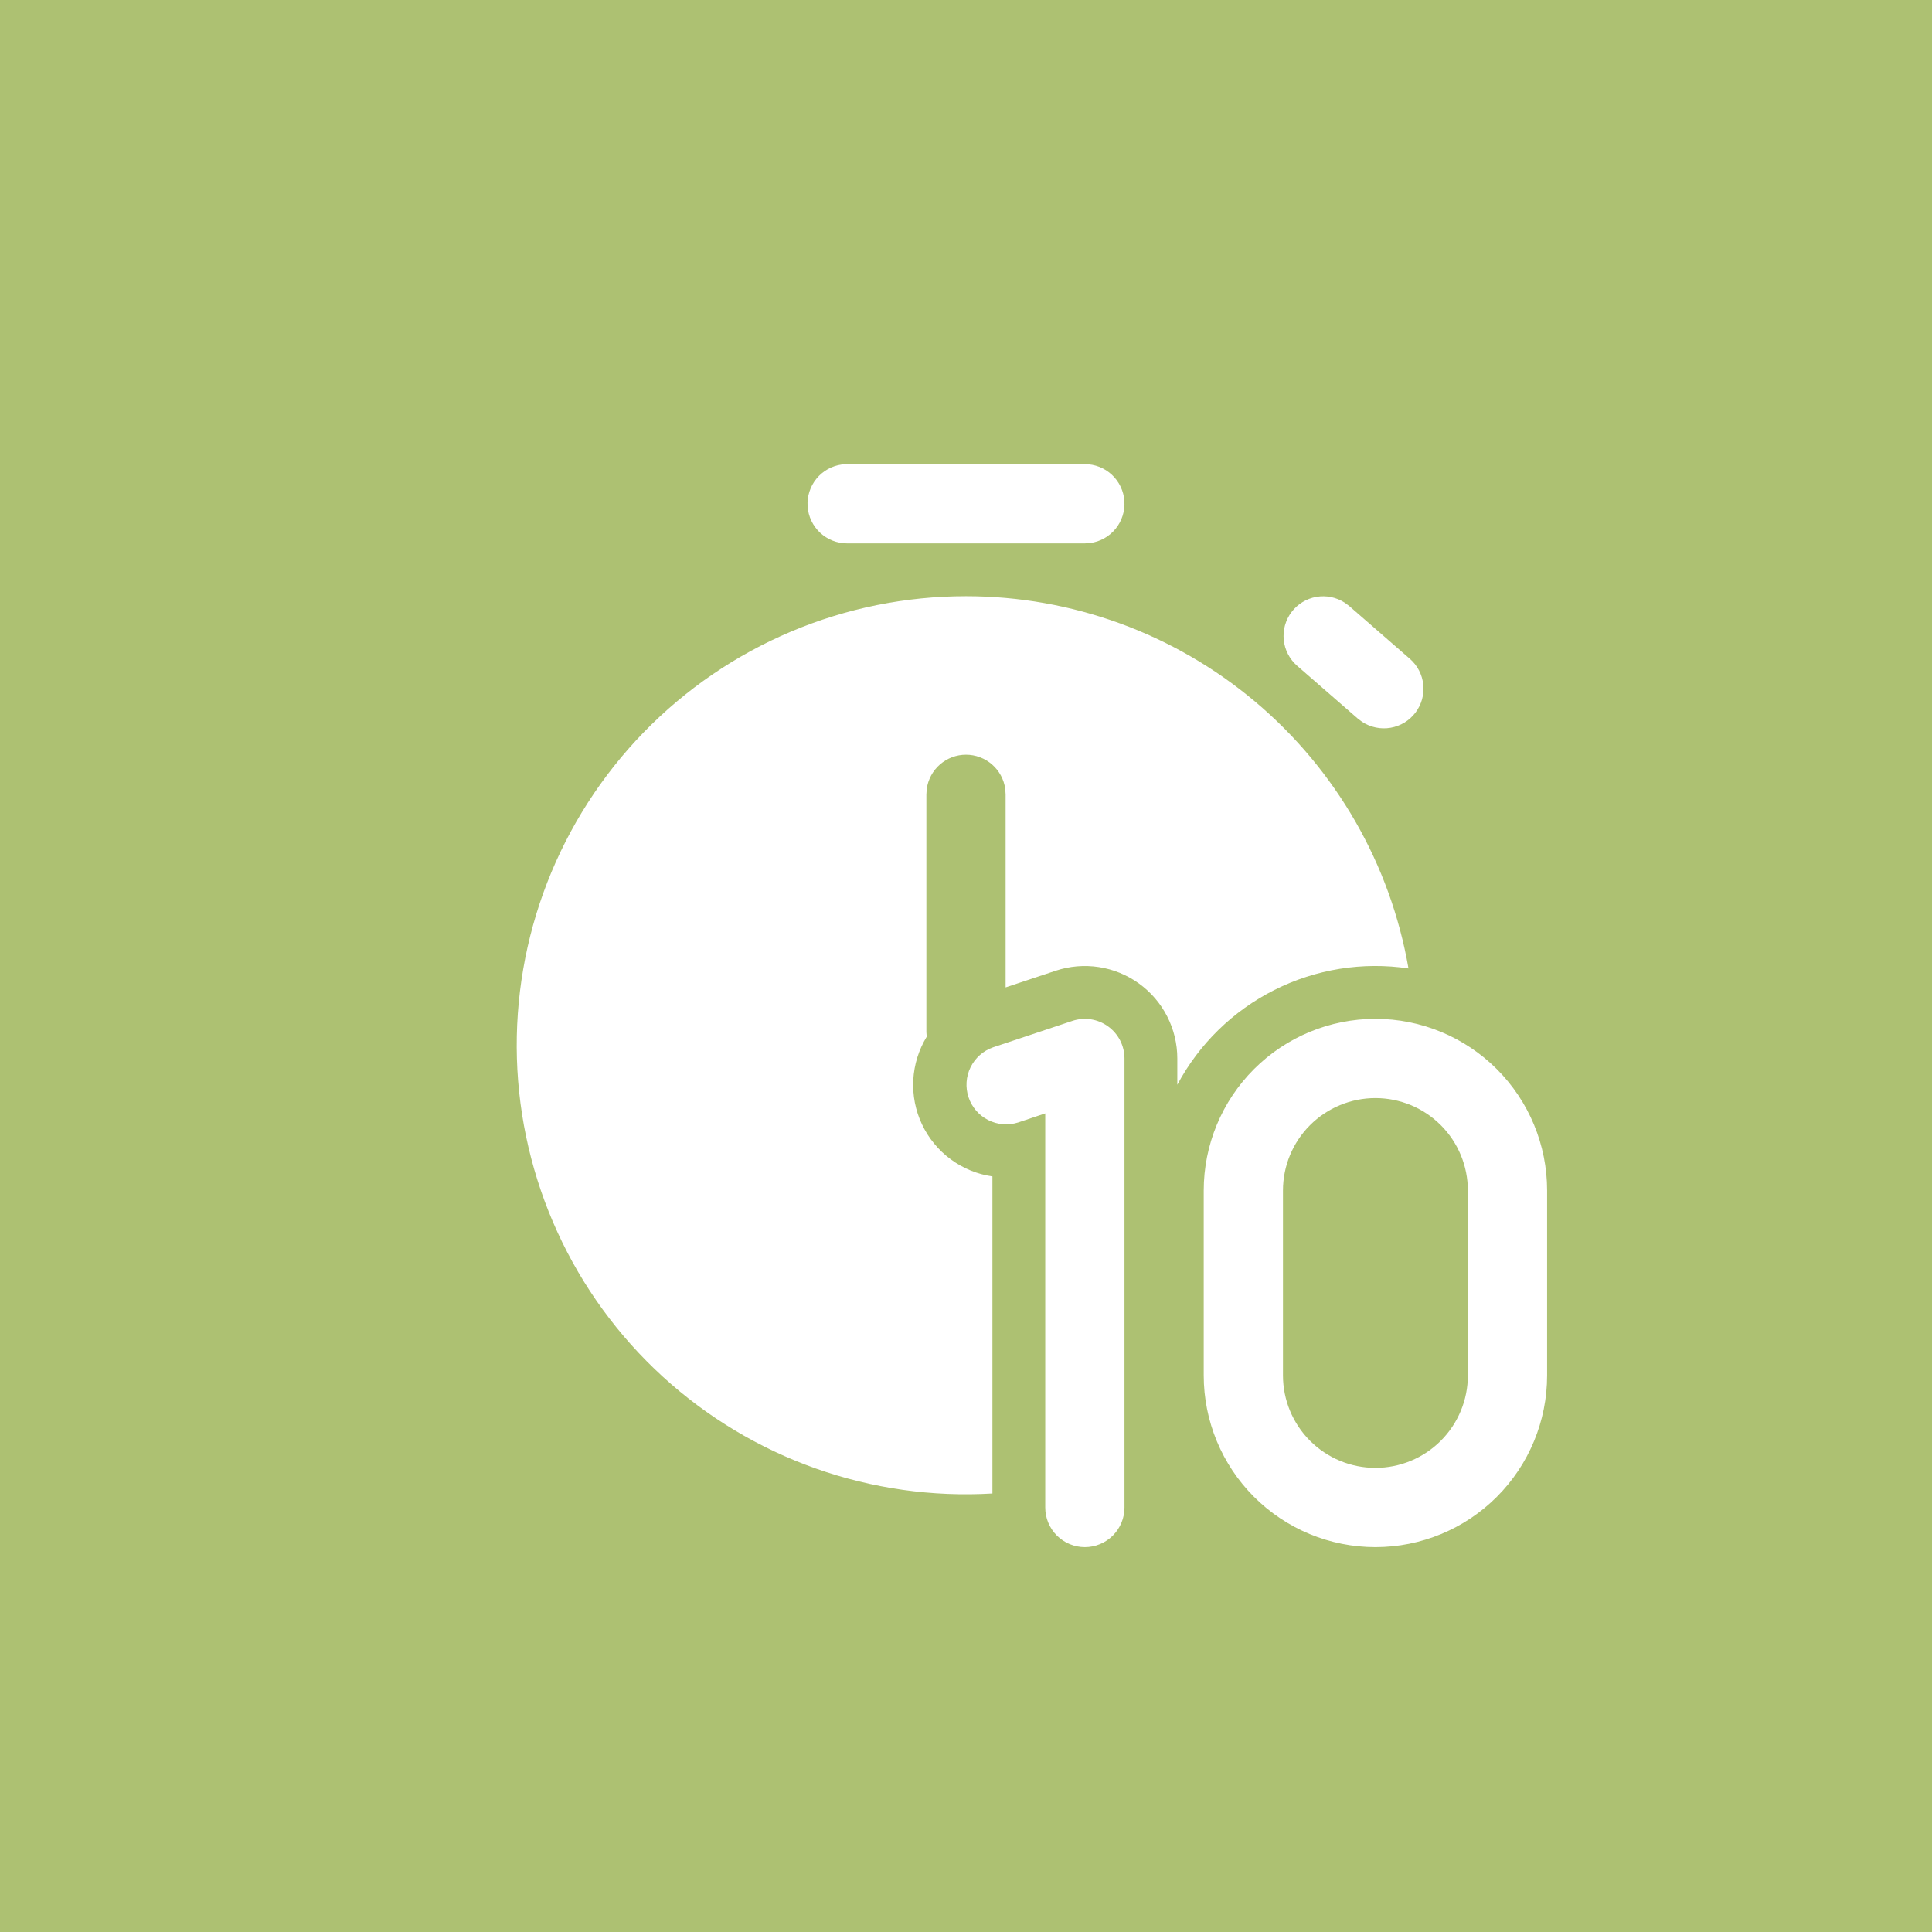 <?xml version="1.0" encoding="UTF-8"?> <svg xmlns="http://www.w3.org/2000/svg" width="192" height="192" viewBox="0 0 192 192" fill="none"><rect x="0" y="0" width="192" height="192" fill="#333333" stroke="none"/><g clip-path="url(#clip0_24871_720)"><path d="M192 0H0V192H192V0Z" fill="#ADC172"></path><path d="M96 59.25C106.513 59.248 116.689 62.958 124.733 69.726C132.778 76.493 138.176 85.884 139.974 96.242C135.42 95.562 130.767 96.309 126.654 98.379C122.541 100.448 119.168 103.74 117 107.802V105.188C117 103.732 116.654 102.297 115.99 101.002C115.327 99.707 114.365 98.587 113.185 97.736C112.004 96.885 110.638 96.327 109.199 96.107C107.76 95.887 106.29 96.013 104.909 96.472L99.937 98.126V78.938L99.901 78.402C99.771 77.46 99.305 76.596 98.588 75.971C97.87 75.346 96.951 75.001 96 75.001C95.049 75.001 94.129 75.346 93.412 75.971C92.695 76.596 92.229 77.46 92.099 78.402L92.062 78.938V102.562L92.094 103.03C91.302 104.327 90.844 105.802 90.761 107.32C90.679 108.838 90.975 110.353 91.622 111.729C92.269 113.104 93.248 114.298 94.47 115.202C95.692 116.107 97.12 116.694 98.625 116.911V148.421C92.663 148.776 86.69 147.93 81.06 145.934C75.431 143.938 70.26 140.831 65.853 136.8C61.446 132.768 57.893 127.893 55.406 122.463C52.918 117.033 51.545 111.158 51.369 105.188C51.194 99.218 52.218 93.273 54.382 87.706C56.547 82.139 59.806 77.063 63.968 72.779C68.13 68.495 73.11 65.09 78.612 62.766C84.114 60.442 90.027 59.247 96 59.25ZM133.642 59.896L134.073 60.216L140.105 65.466C140.861 66.121 141.34 67.038 141.444 68.033C141.548 69.027 141.27 70.024 140.666 70.821C140.062 71.618 139.178 72.155 138.192 72.324C137.207 72.493 136.194 72.28 135.359 71.729L134.934 71.409L128.902 66.159C128.152 65.503 127.679 64.588 127.578 63.597C127.477 62.606 127.754 61.614 128.355 60.82C128.956 60.026 129.836 59.489 130.817 59.317C131.798 59.146 132.808 59.353 133.642 59.896ZM107.812 46.125C108.81 46.125 109.77 46.504 110.499 47.185C111.228 47.866 111.672 48.799 111.74 49.794C111.808 50.789 111.495 51.773 110.866 52.547C110.236 53.321 109.336 53.827 108.348 53.963L107.812 54H84.187C83.19 54 82.23 53.621 81.501 52.94C80.772 52.259 80.328 51.326 80.26 50.331C80.192 49.336 80.505 48.352 81.134 47.578C81.764 46.804 82.664 46.298 83.652 46.162L84.187 46.125H107.812ZM110.112 101.996C110.618 102.36 111.031 102.839 111.316 103.394C111.6 103.949 111.749 104.564 111.75 105.188V149.812C111.75 150.857 111.335 151.858 110.597 152.597C109.858 153.335 108.857 153.75 107.812 153.75C106.768 153.75 105.767 153.335 105.028 152.597C104.29 151.858 103.875 150.857 103.875 149.812V110.647L101.182 111.55C100.195 111.865 99.125 111.778 98.202 111.308C97.279 110.839 96.578 110.025 96.251 109.043C95.924 108.061 95.997 106.989 96.454 106.06C96.911 105.131 97.715 104.42 98.693 104.08L106.568 101.455C107.16 101.258 107.789 101.204 108.405 101.298C109.021 101.392 109.606 101.631 110.112 101.996ZM119.625 118.312C119.625 113.787 121.423 109.447 124.622 106.247C127.822 103.048 132.162 101.25 136.687 101.25C141.213 101.25 145.553 103.048 148.752 106.247C151.952 109.447 153.75 113.787 153.75 118.312V136.688C153.75 141.213 151.952 145.553 148.752 148.753C145.553 151.952 141.213 153.75 136.687 153.75C132.162 153.75 127.822 151.952 124.622 148.753C121.423 145.553 119.625 141.213 119.625 136.688V118.312ZM136.687 109.125C134.251 109.125 131.914 110.093 130.191 111.816C128.468 113.539 127.5 115.876 127.5 118.312V136.688C127.5 139.124 128.468 141.461 130.191 143.184C131.914 144.907 134.251 145.875 136.687 145.875C139.124 145.875 141.461 144.907 143.184 143.184C144.907 141.461 145.875 139.124 145.875 136.688V118.312C145.875 115.876 144.907 113.539 143.184 111.816C141.461 110.093 139.124 109.125 136.687 109.125Z" fill="white"></path></g><defs><clipPath id="clip0_24871_720"><rect width="192" height="192" fill="white"></rect></clipPath></defs></svg> 